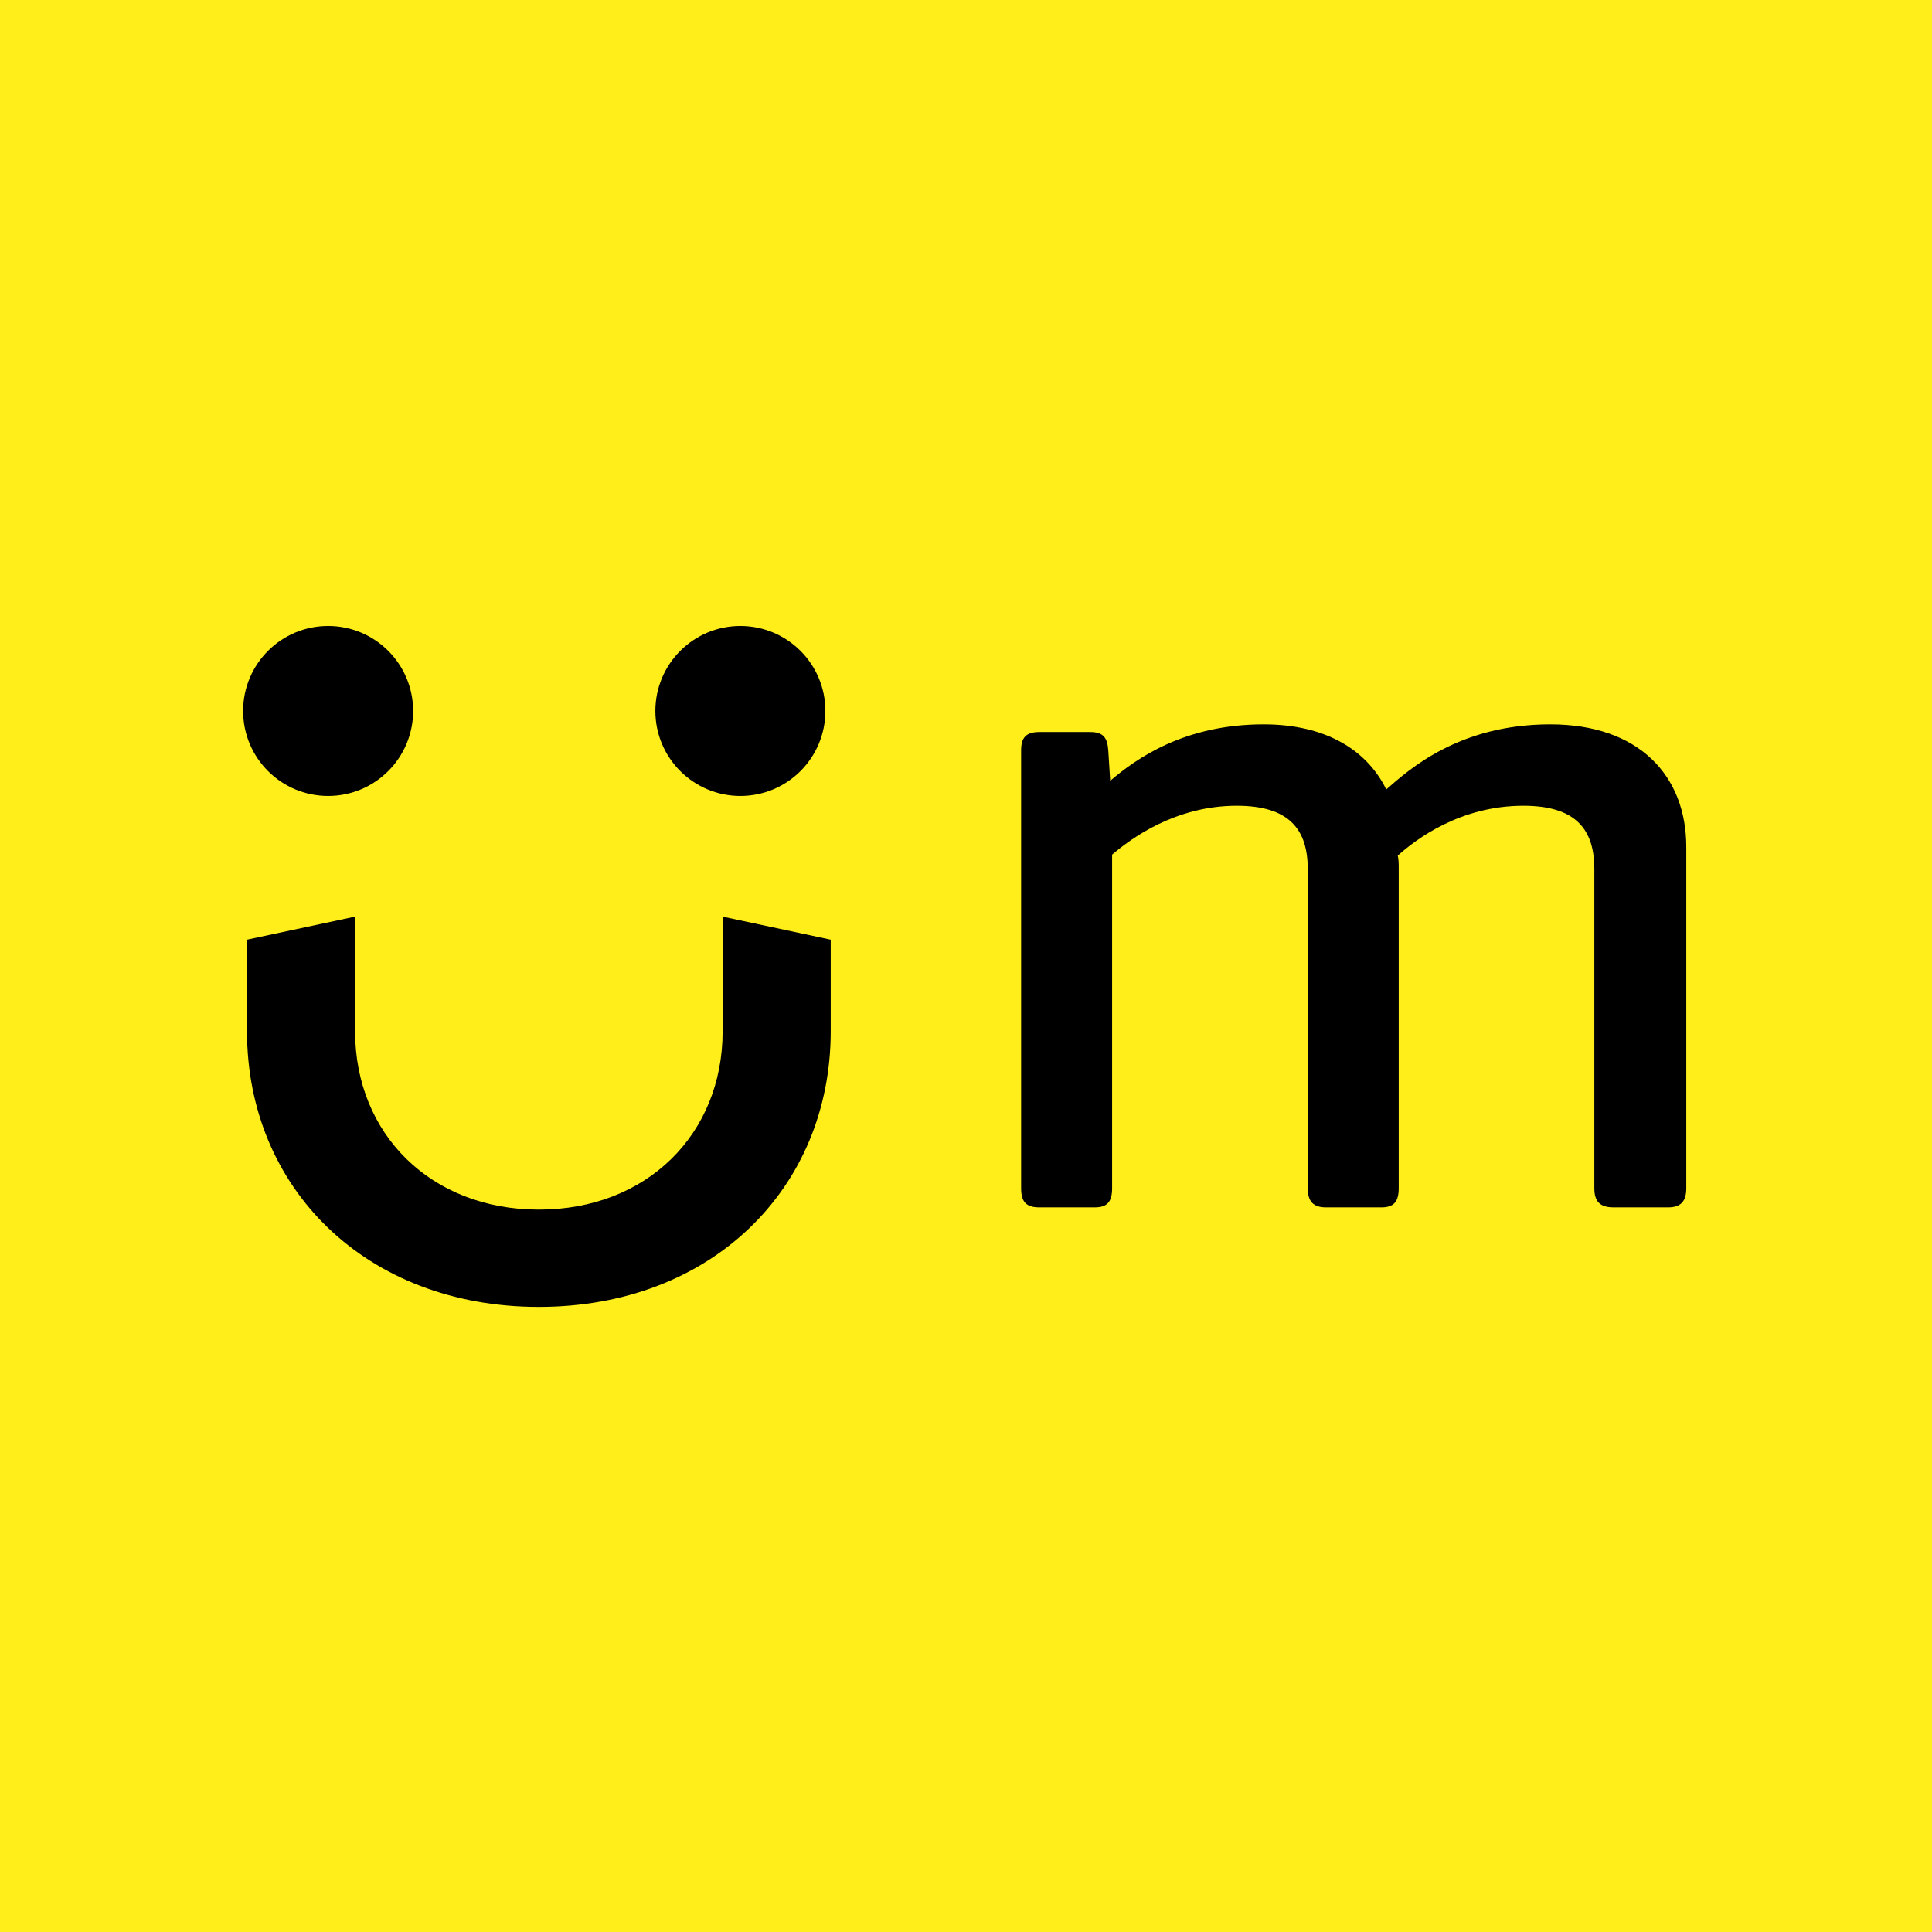 <?xml version="1.0" encoding="UTF-8" standalone="no"?>
<!DOCTYPE svg PUBLIC "-//W3C//DTD SVG 1.1//EN" "http://www.w3.org/Graphics/SVG/1.1/DTD/svg11.dtd">
<svg width="100%" height="100%" viewBox="0 0 500 500" version="1.1" xmlns="http://www.w3.org/2000/svg" xmlns:xlink="http://www.w3.org/1999/xlink" xml:space="preserve" xmlns:serif="http://www.serif.com/" style="fill-rule:evenodd;clip-rule:evenodd;stroke-linejoin:round;stroke-miterlimit:2;">
    <g id="Layer1">
        <rect x="0" y="0" width="500" height="500" style="fill:rgb(255,238,26);"/>
    </g>
    <g transform="matrix(1,0,0,1,7.703,-0.455)">
        <g transform="matrix(1.033,0,0,1.033,-125.639,131.326)">
            <g transform="matrix(0.167,0,0,0.167,-12.613,-166.667)">
                <path d="M1291.89,1614.47L1129.73,1649.06L1129.73,1786.49C1129.73,2021.62 1308.11,2200 1567.57,2200C1827.03,2200 2005.4,2021.62 2005.4,1786.49L2005.4,1649.06L1843.24,1614.47L1843.24,1786.49C1843.24,1940.54 1729.73,2054.05 1567.57,2054.05C1405.4,2054.05 1291.89,1940.54 1291.89,1786.49L1291.89,1614.47Z"/>
            </g>
            <g transform="matrix(0.242,0,0,0.242,-165.658,-245.022)">
                <circle cx="1496" cy="1225" r="88"/>
            </g>
            <g transform="matrix(0.242,0,0,0.242,-62.378,-245.022)">
                <circle cx="1496" cy="1225" r="88"/>
            </g>
        </g>
        <g transform="matrix(20.673,0,0,20.673,-5966.61,-6432.2)">
            <path d="M301.257,320.326C301.089,320.326 301.029,320.398 301.029,320.554L301.029,326.037C301.029,326.205 301.089,326.277 301.257,326.277L301.952,326.277C302.108,326.277 302.168,326.205 302.168,326.037L302.168,321.861C302.408,321.657 302.96,321.249 303.729,321.249C304.389,321.249 304.617,321.549 304.617,322.041L304.617,326.037C304.617,326.205 304.689,326.277 304.845,326.277L305.54,326.277C305.696,326.277 305.756,326.205 305.756,326.037L305.756,322.029C305.756,321.981 305.756,321.921 305.744,321.873C305.972,321.669 306.524,321.249 307.317,321.249C307.977,321.249 308.205,321.549 308.205,322.041L308.205,326.037C308.205,326.205 308.277,326.277 308.445,326.277L309.128,326.277C309.284,326.277 309.356,326.205 309.356,326.037L309.356,321.765C309.356,320.877 308.769,320.23 307.653,320.23C306.512,320.23 305.888,320.793 305.6,321.045C305.36,320.554 304.845,320.23 304.065,320.23C303.068,320.23 302.468,320.661 302.144,320.937L302.12,320.554C302.108,320.398 302.06,320.326 301.892,320.326L301.257,320.326Z" style="fill-rule:nonzero;"/>
        </g>
    </g>
</svg>
